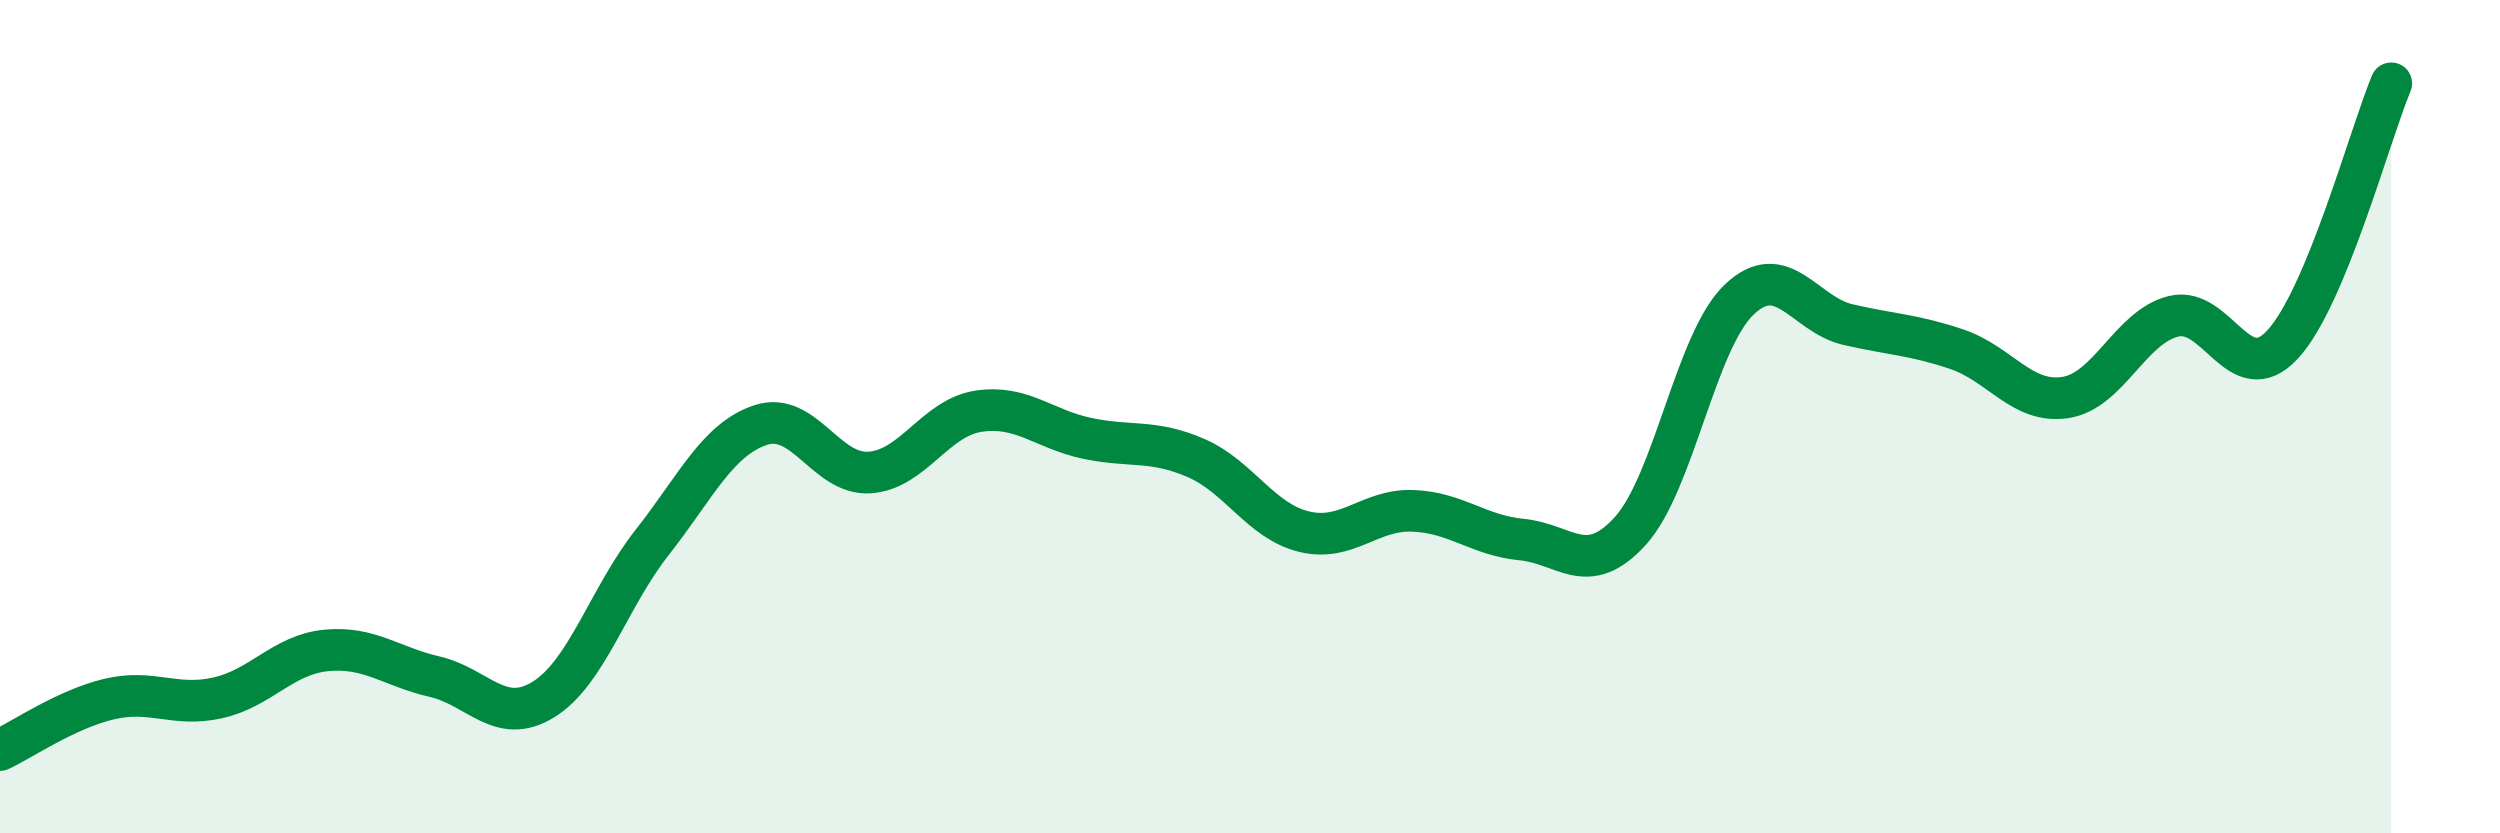 
    <svg width="60" height="20" viewBox="0 0 60 20" xmlns="http://www.w3.org/2000/svg">
      <path
        d="M 0,18 C 0.52,17.76 1.57,17.03 2.61,16.78 C 3.65,16.53 4.18,16.98 5.22,16.75 C 6.26,16.52 6.79,15.71 7.83,15.61 C 8.87,15.51 9.39,16 10.43,16.24 C 11.47,16.48 12,17.43 13.04,16.79 C 14.08,16.15 14.61,14.34 15.65,13.02 C 16.69,11.7 17.22,10.54 18.26,10.2 C 19.3,9.86 19.83,11.41 20.87,11.34 C 21.91,11.27 22.44,10.03 23.48,9.87 C 24.52,9.71 25.05,10.3 26.09,10.52 C 27.13,10.74 27.66,10.54 28.7,10.99 C 29.74,11.44 30.26,12.51 31.3,12.76 C 32.34,13.01 32.87,12.22 33.91,12.26 C 34.95,12.3 35.48,12.85 36.52,12.95 C 37.56,13.05 38.09,13.89 39.13,12.74 C 40.17,11.59 40.7,8.18 41.74,7.19 C 42.78,6.2 43.31,7.55 44.35,7.79 C 45.39,8.03 45.92,8.03 46.96,8.38 C 48,8.73 48.53,9.7 49.57,9.54 C 50.61,9.38 51.13,7.84 52.17,7.59 C 53.21,7.34 53.74,9.39 54.78,8.27 C 55.82,7.15 56.87,3.25 57.39,2L57.39 20L0 20Z"
        fill="#008740"
        opacity="0.1"
        stroke-linecap="round"
        stroke-linejoin="round"
      />
      <path
        d="M 0,18 C 0.52,17.76 1.57,17.03 2.61,16.78 C 3.65,16.53 4.18,16.98 5.22,16.75 C 6.26,16.52 6.79,15.71 7.83,15.61 C 8.87,15.51 9.39,16 10.43,16.24 C 11.47,16.48 12,17.43 13.04,16.79 C 14.08,16.15 14.61,14.34 15.65,13.02 C 16.69,11.7 17.22,10.54 18.26,10.2 C 19.3,9.86 19.83,11.41 20.87,11.34 C 21.91,11.27 22.44,10.03 23.48,9.87 C 24.52,9.71 25.05,10.3 26.09,10.52 C 27.13,10.74 27.66,10.54 28.7,10.99 C 29.74,11.44 30.26,12.51 31.3,12.76 C 32.34,13.01 32.87,12.22 33.91,12.26 C 34.95,12.3 35.48,12.85 36.52,12.95 C 37.56,13.05 38.09,13.89 39.13,12.74 C 40.17,11.59 40.7,8.18 41.74,7.19 C 42.78,6.2 43.31,7.55 44.35,7.79 C 45.39,8.03 45.92,8.03 46.96,8.38 C 48,8.73 48.53,9.7 49.57,9.54 C 50.61,9.38 51.13,7.84 52.17,7.59 C 53.21,7.34 53.74,9.39 54.78,8.27 C 55.82,7.15 56.87,3.25 57.39,2"
        stroke="#008740"
        stroke-width="1"
        fill="none"
        stroke-linecap="round"
        stroke-linejoin="round"
      />
    </svg>
  